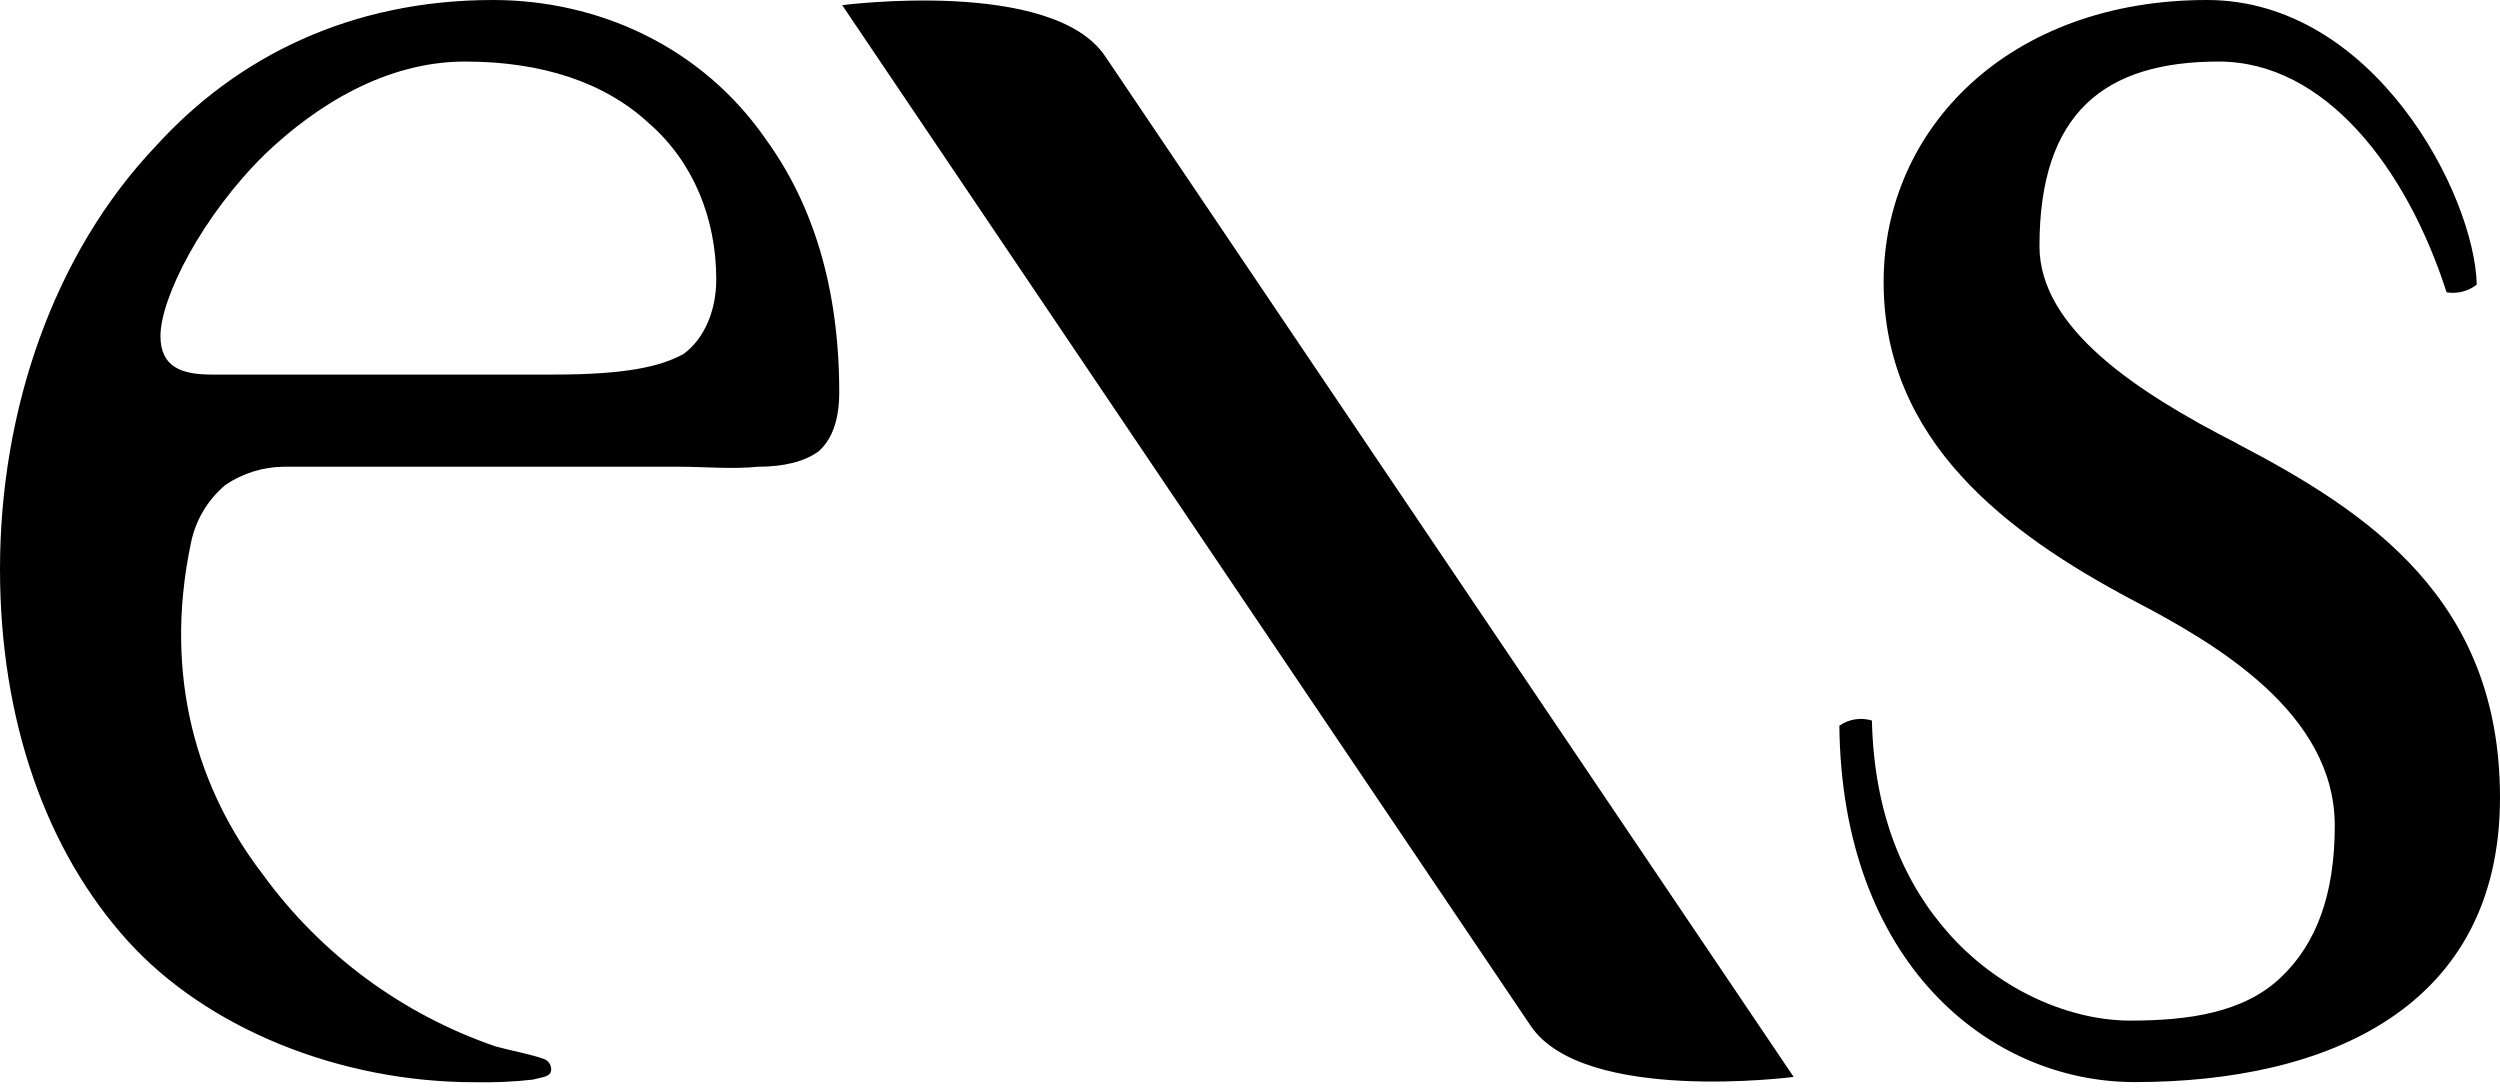 <svg width="400" height="174" viewBox="0 0 400 174" fill="none" xmlns="http://www.w3.org/2000/svg">
<path d="M78.879 0C56.182 0 37.951 9.033 24.926 23.381C8.559 40.62 0 65.645 0 91.078C0 115.341 7.445 136.208 20.459 150.568C33.087 164.52 54.318 173.155 75.902 173.155C79.01 173.223 82.12 173.087 85.21 172.747C86.688 172.339 88.188 172.339 88.188 171.115C88.196 170.759 88.095 170.41 87.898 170.114C87.7 169.818 87.416 169.59 87.085 169.461C84.879 168.645 82.254 168.236 79.276 167.42C64.343 162.294 51.351 152.694 42.065 139.925C31.653 126.392 26.061 108.338 30.528 86.986C31.244 83.292 33.216 79.96 36.109 77.556C38.864 75.708 42.1 74.707 45.417 74.677H108.647C112.739 74.677 117.205 75.097 121.297 74.677C125.389 74.677 128.742 73.861 130.969 72.218C132.833 70.586 134.278 67.707 134.278 62.777C134.278 45.55 129.811 32.425 122.742 22.576C112.364 7.389 95.621 0 78.879 0ZM109.386 56.623C105.669 58.674 100.088 59.932 88.563 59.932H33.859C29.028 59.932 25.675 58.707 25.675 53.777C25.675 47.623 32.37 34.499 42.418 24.65C50.612 16.819 61.762 9.849 74.413 9.849C86.688 9.849 96.735 13.158 103.805 19.698C110.886 25.852 114.602 34.874 114.602 44.723C114.602 49.63 112.739 54.152 109.386 56.623ZM357.946 70.961C341.899 62.766 326.315 52.52 326.315 39.385C326.315 18.055 336.727 9.849 354.991 9.849C372.108 9.849 385.133 27.076 391.453 46.774C392.299 46.912 393.166 46.873 393.997 46.661C394.828 46.448 395.606 46.066 396.283 45.539C395.941 31.179 379.894 0 353.105 0C321.485 0 301.379 20.514 301.379 45.131C301.379 70.575 321.11 85.343 341.204 96.007C354.594 102.989 373.563 114.062 373.563 132.116C373.563 143.145 370.597 150.976 365.016 156.314C359.06 162.06 350.127 163.295 340.829 163.295C331.532 163.295 320.371 158.774 312.154 149.752C304.72 141.546 299.868 130.473 299.504 115.286C298.63 115.019 297.707 114.954 296.805 115.098C295.903 115.241 295.045 115.588 294.298 116.113C294.662 153.855 318.11 173.133 341.546 173.133C372.427 173.133 400 161.233 400 127.595C399.989 96.007 379.155 82.056 357.946 70.983V70.961ZM134.752 0.827L244.91 164.134C253.38 176.696 286.986 172.306 286.986 172.306C286.986 172.306 185.287 21.573 176.828 9C168.369 -3.573 134.752 0.827 134.752 0.827Z" fill="black"/>
</svg>
